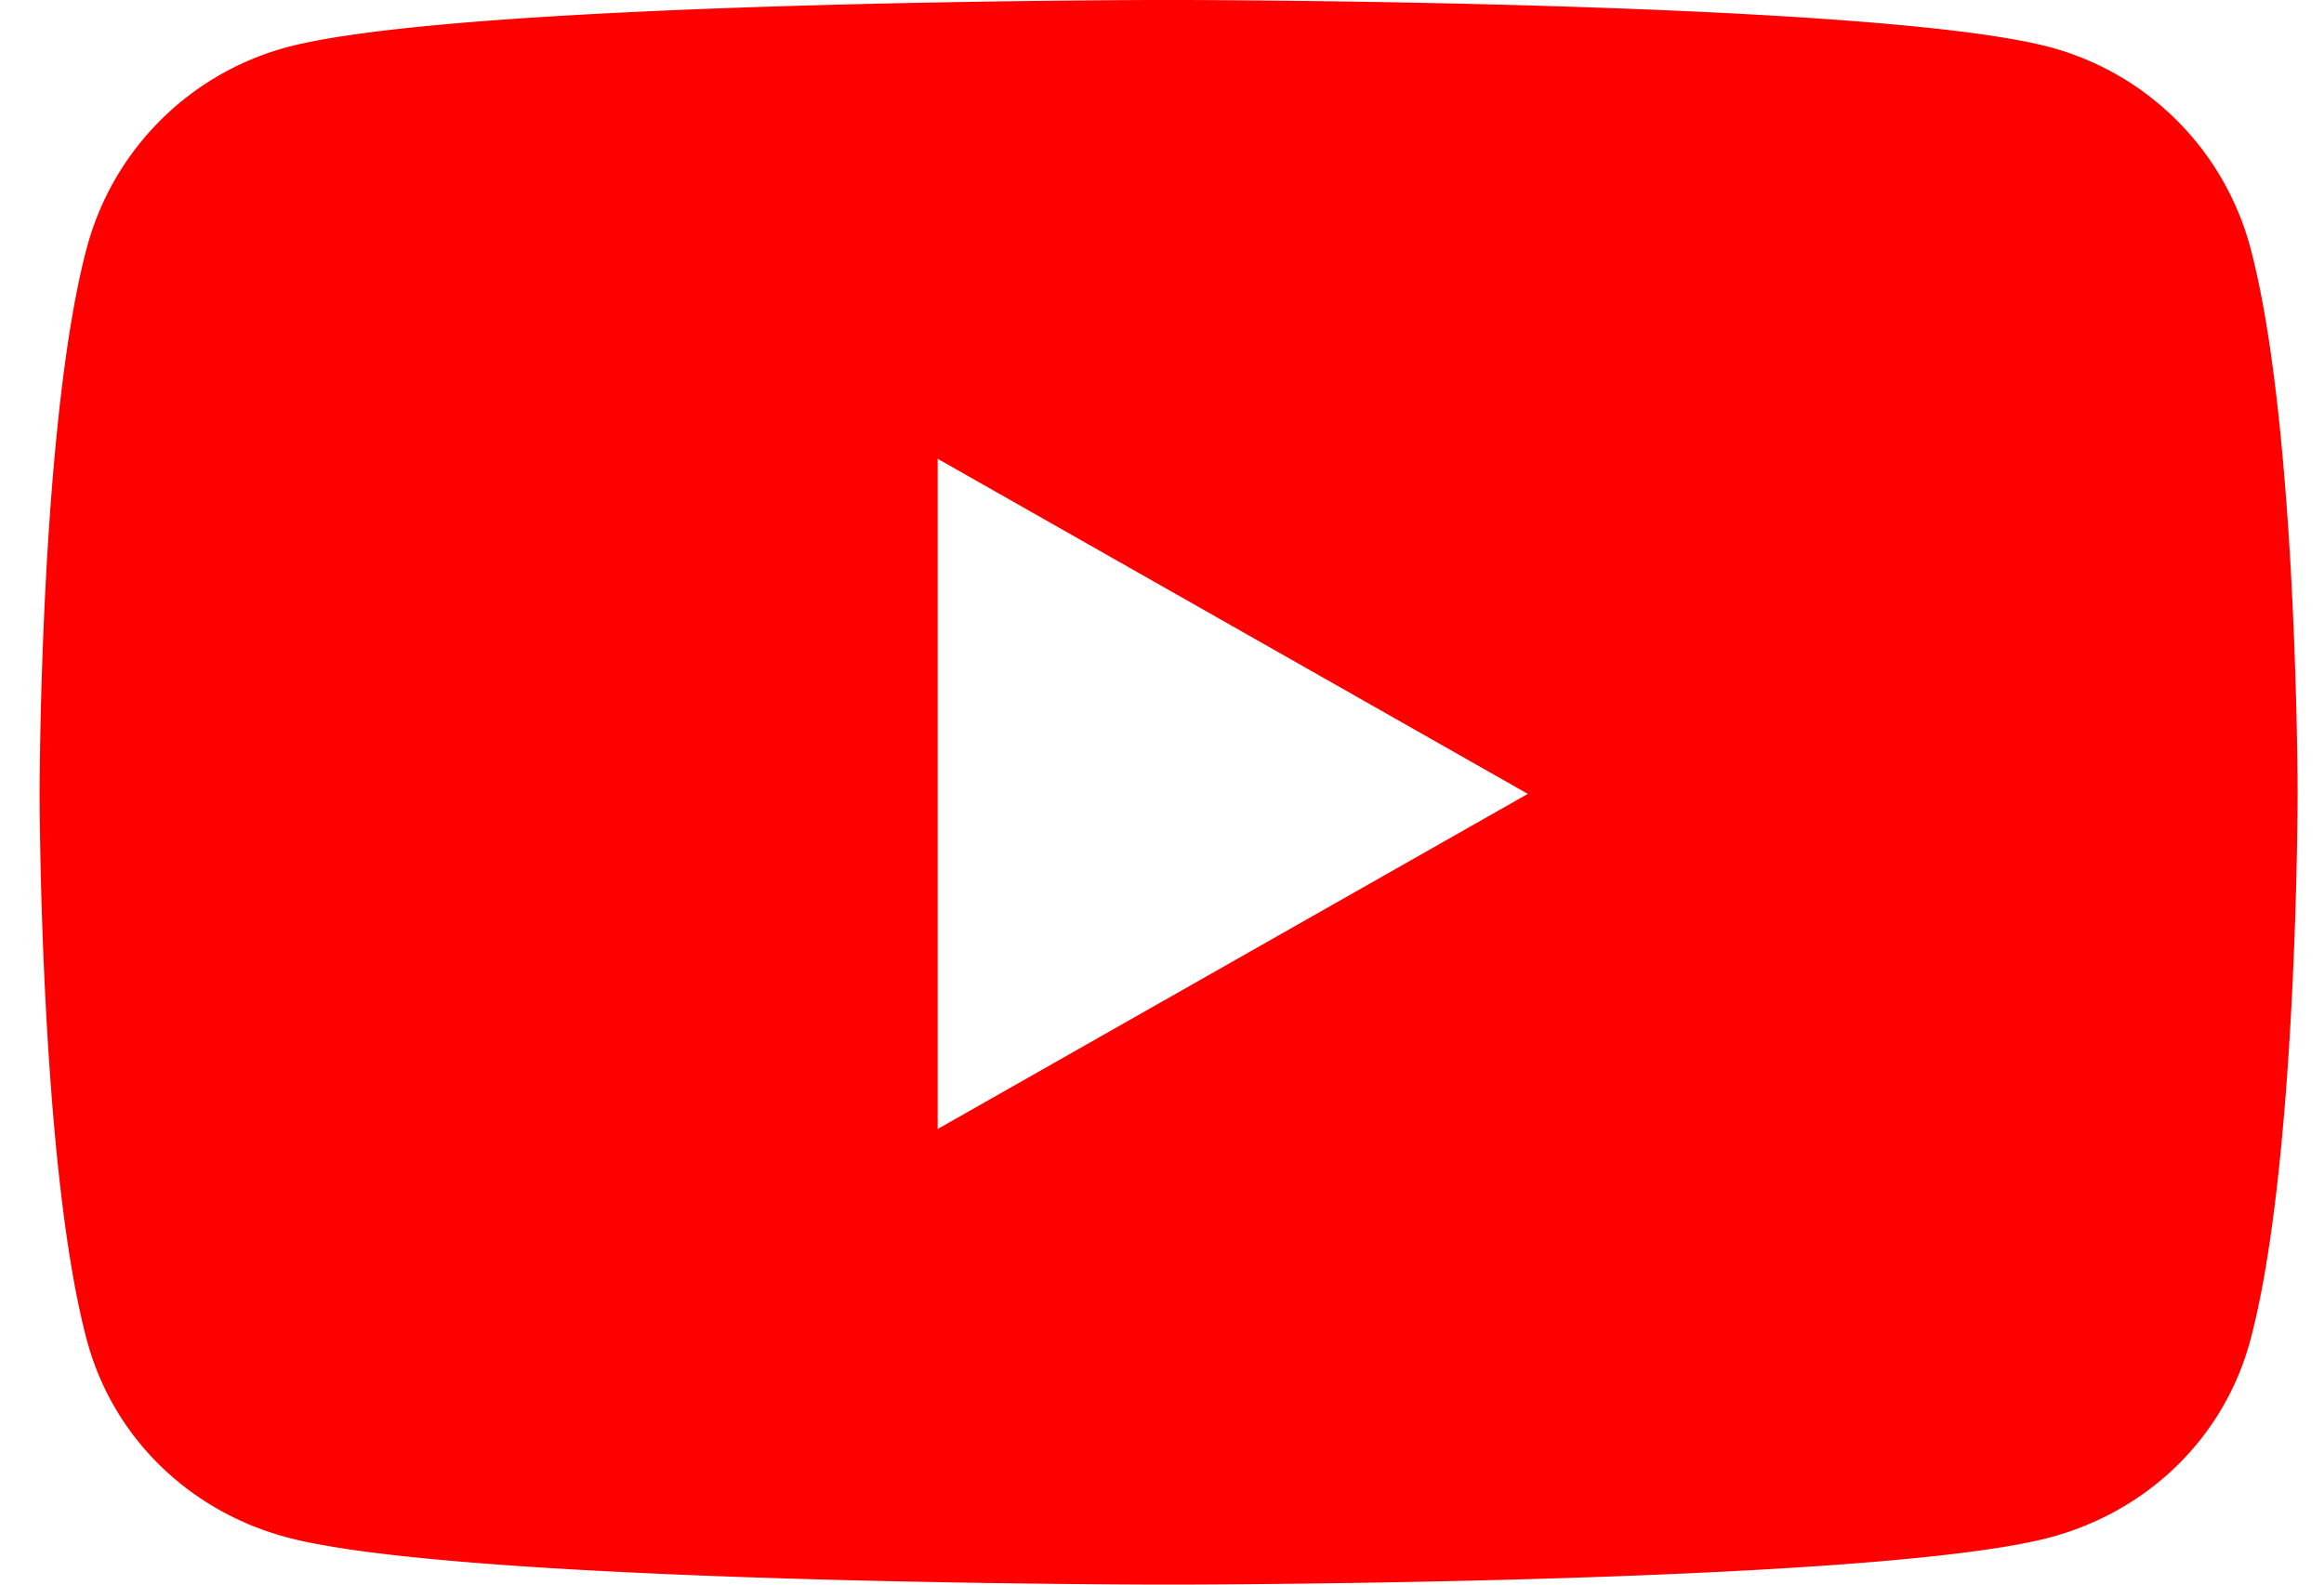 <svg width="44" height="30" viewBox="0 0 44 30" xmlns="http://www.w3.org/2000/svg"><path d="M38.827 29.103c1.84-.494 3.288-1.888 3.78-3.736.84-3.148.89-9.511.893-10.264v-.146c-.003-.752-.053-7.115-.893-10.263a5.366 5.366 0 00-3.78-3.797C35.801.082 24.507.007 22.448 0h-.646c-2.06.007-13.353.082-16.38.897a5.366 5.366 0 00-3.779 3.797c-.84 3.148-.89 9.51-.893 10.263v.146c.003.753.053 7.116.893 10.264.492 1.848 1.94 3.242 3.78 3.736 3.026.815 14.32.89 16.379.897h.646c2.06-.007 13.353-.082 16.38-.897zm-21.074-7.728V8.686l11.173 6.344-11.173 6.345zm21.074 7.728c1.84-.494 3.288-1.888 3.78-3.736.84-3.148.89-9.511.893-10.264v-.146c-.003-.752-.053-7.115-.893-10.263a5.366 5.366 0 00-3.78-3.797C35.801.082 24.507.007 22.448 0h-.646c-2.06.007-13.353.082-16.38.897a5.366 5.366 0 00-3.779 3.797c-.84 3.148-.89 9.51-.893 10.263v.146c.003.753.053 7.116.893 10.264.492 1.848 1.94 3.242 3.78 3.736 3.026.815 14.32.89 16.379.897h.646c2.06-.007 13.353-.082 16.38-.897zm-21.074-7.728V8.686l11.173 6.344-11.173 6.345z" fill="red" fill-rule="nonzero"/></svg>